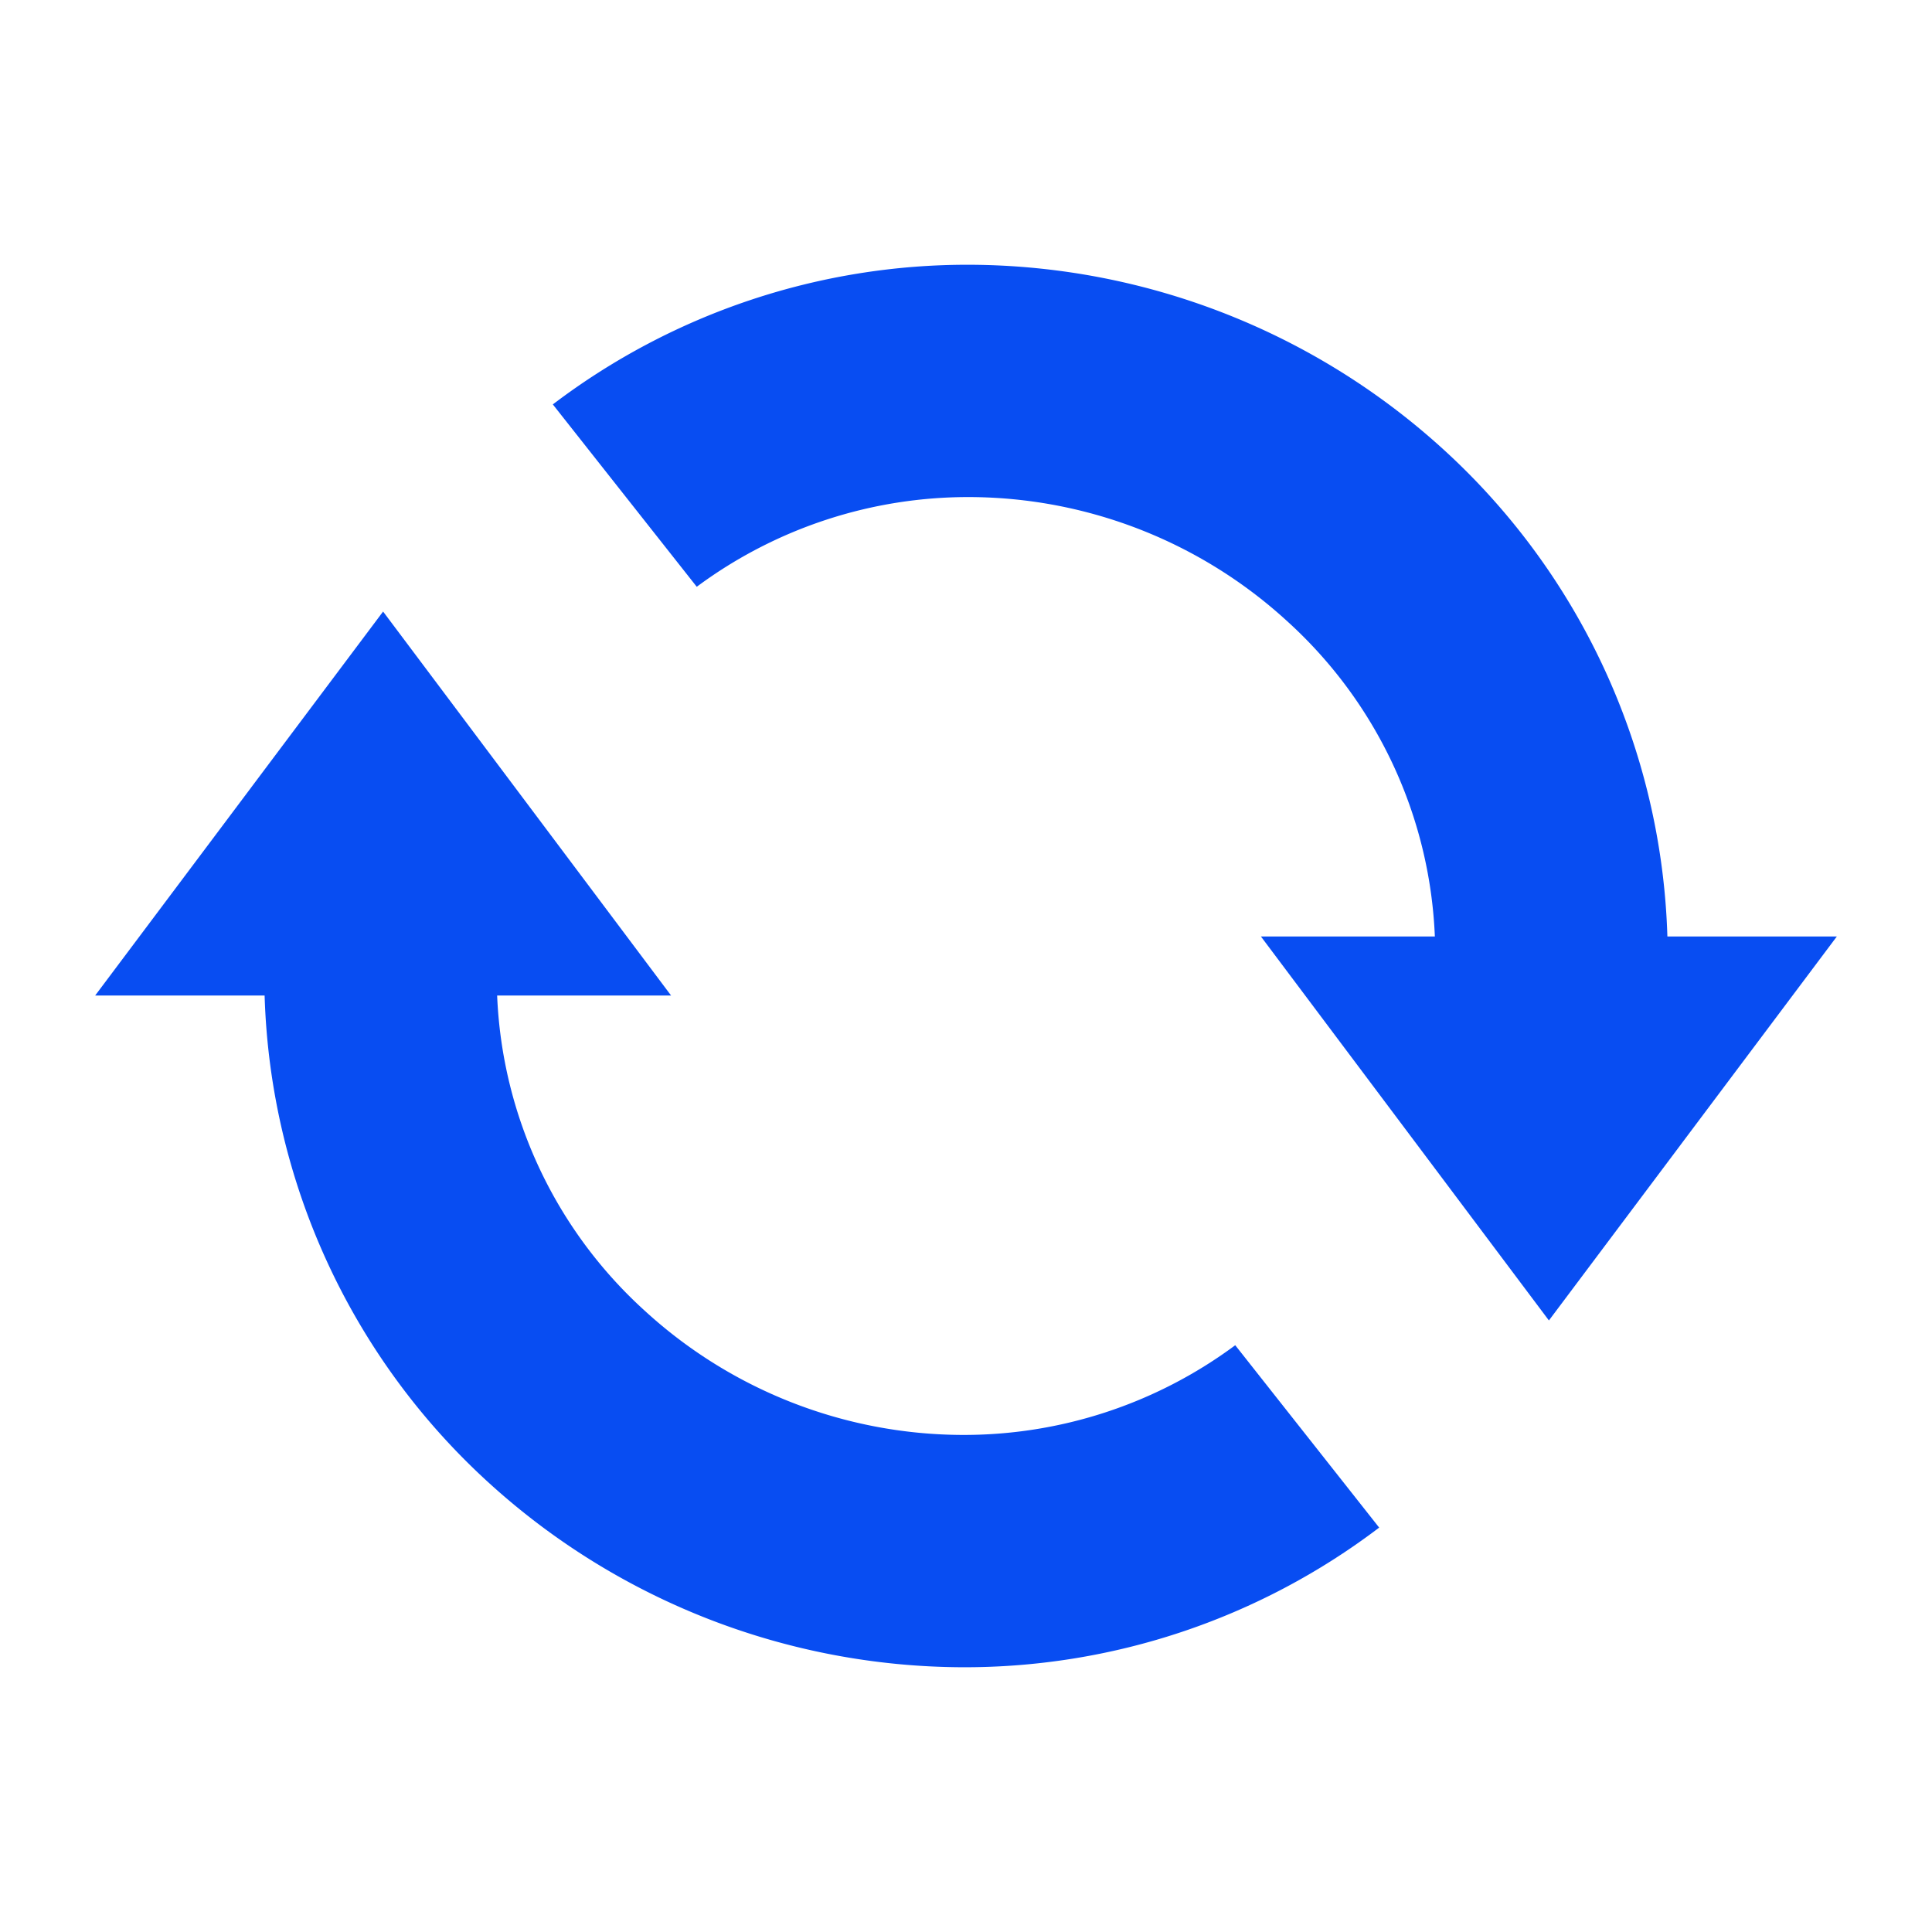 <svg xmlns="http://www.w3.org/2000/svg" xmlns:xlink="http://www.w3.org/1999/xlink" width="28" height="28" viewBox="0 0 28 28">
  <defs>
    <clipPath id="clip-path">
      <rect id="Rectangle_31850" data-name="Rectangle 31850" width="28" height="28" transform="translate(709 403)" fill="#084df2" stroke="#707070" stroke-width="1"/>
    </clipPath>
  </defs>
  <g id="旋转" transform="translate(-709 -403)" clip-path="url(#clip-path)">
    <g id="Group_13860" data-name="Group 13860" transform="translate(-1.481 -0.5)">
      <path id="Union_2" data-name="Union 2" d="M5.761,12.677A9.952,9.952,0,0,1,2.456,5.565H0L4.173,0,8.347,5.565H5.826a6.525,6.525,0,0,0,2.139,4.568l0,0a6.844,6.844,0,0,0,4.582,1.8,6.6,6.6,0,0,0,3.976-1.3l2.086,2.643A9.932,9.932,0,0,1,12.551,15.3,10.25,10.25,0,0,1,5.761,12.677Z" transform="translate(737.102 422.637) rotate(-180)" fill="#084df2"/>
      <path id="Union_1" data-name="Union 1" d="M5.761,12.677A9.952,9.952,0,0,1,2.456,5.565H0L4.173,0,8.347,5.565H5.826a6.525,6.525,0,0,0,2.139,4.568l0,0a6.844,6.844,0,0,0,4.582,1.8,6.6,6.6,0,0,0,3.976-1.3l2.086,2.643A9.932,9.932,0,0,1,12.551,15.3,10.25,10.25,0,0,1,5.761,12.677Z" transform="translate(711.86 412.363)" fill="#084df2"/>
    </g>
  </g>
</svg>
